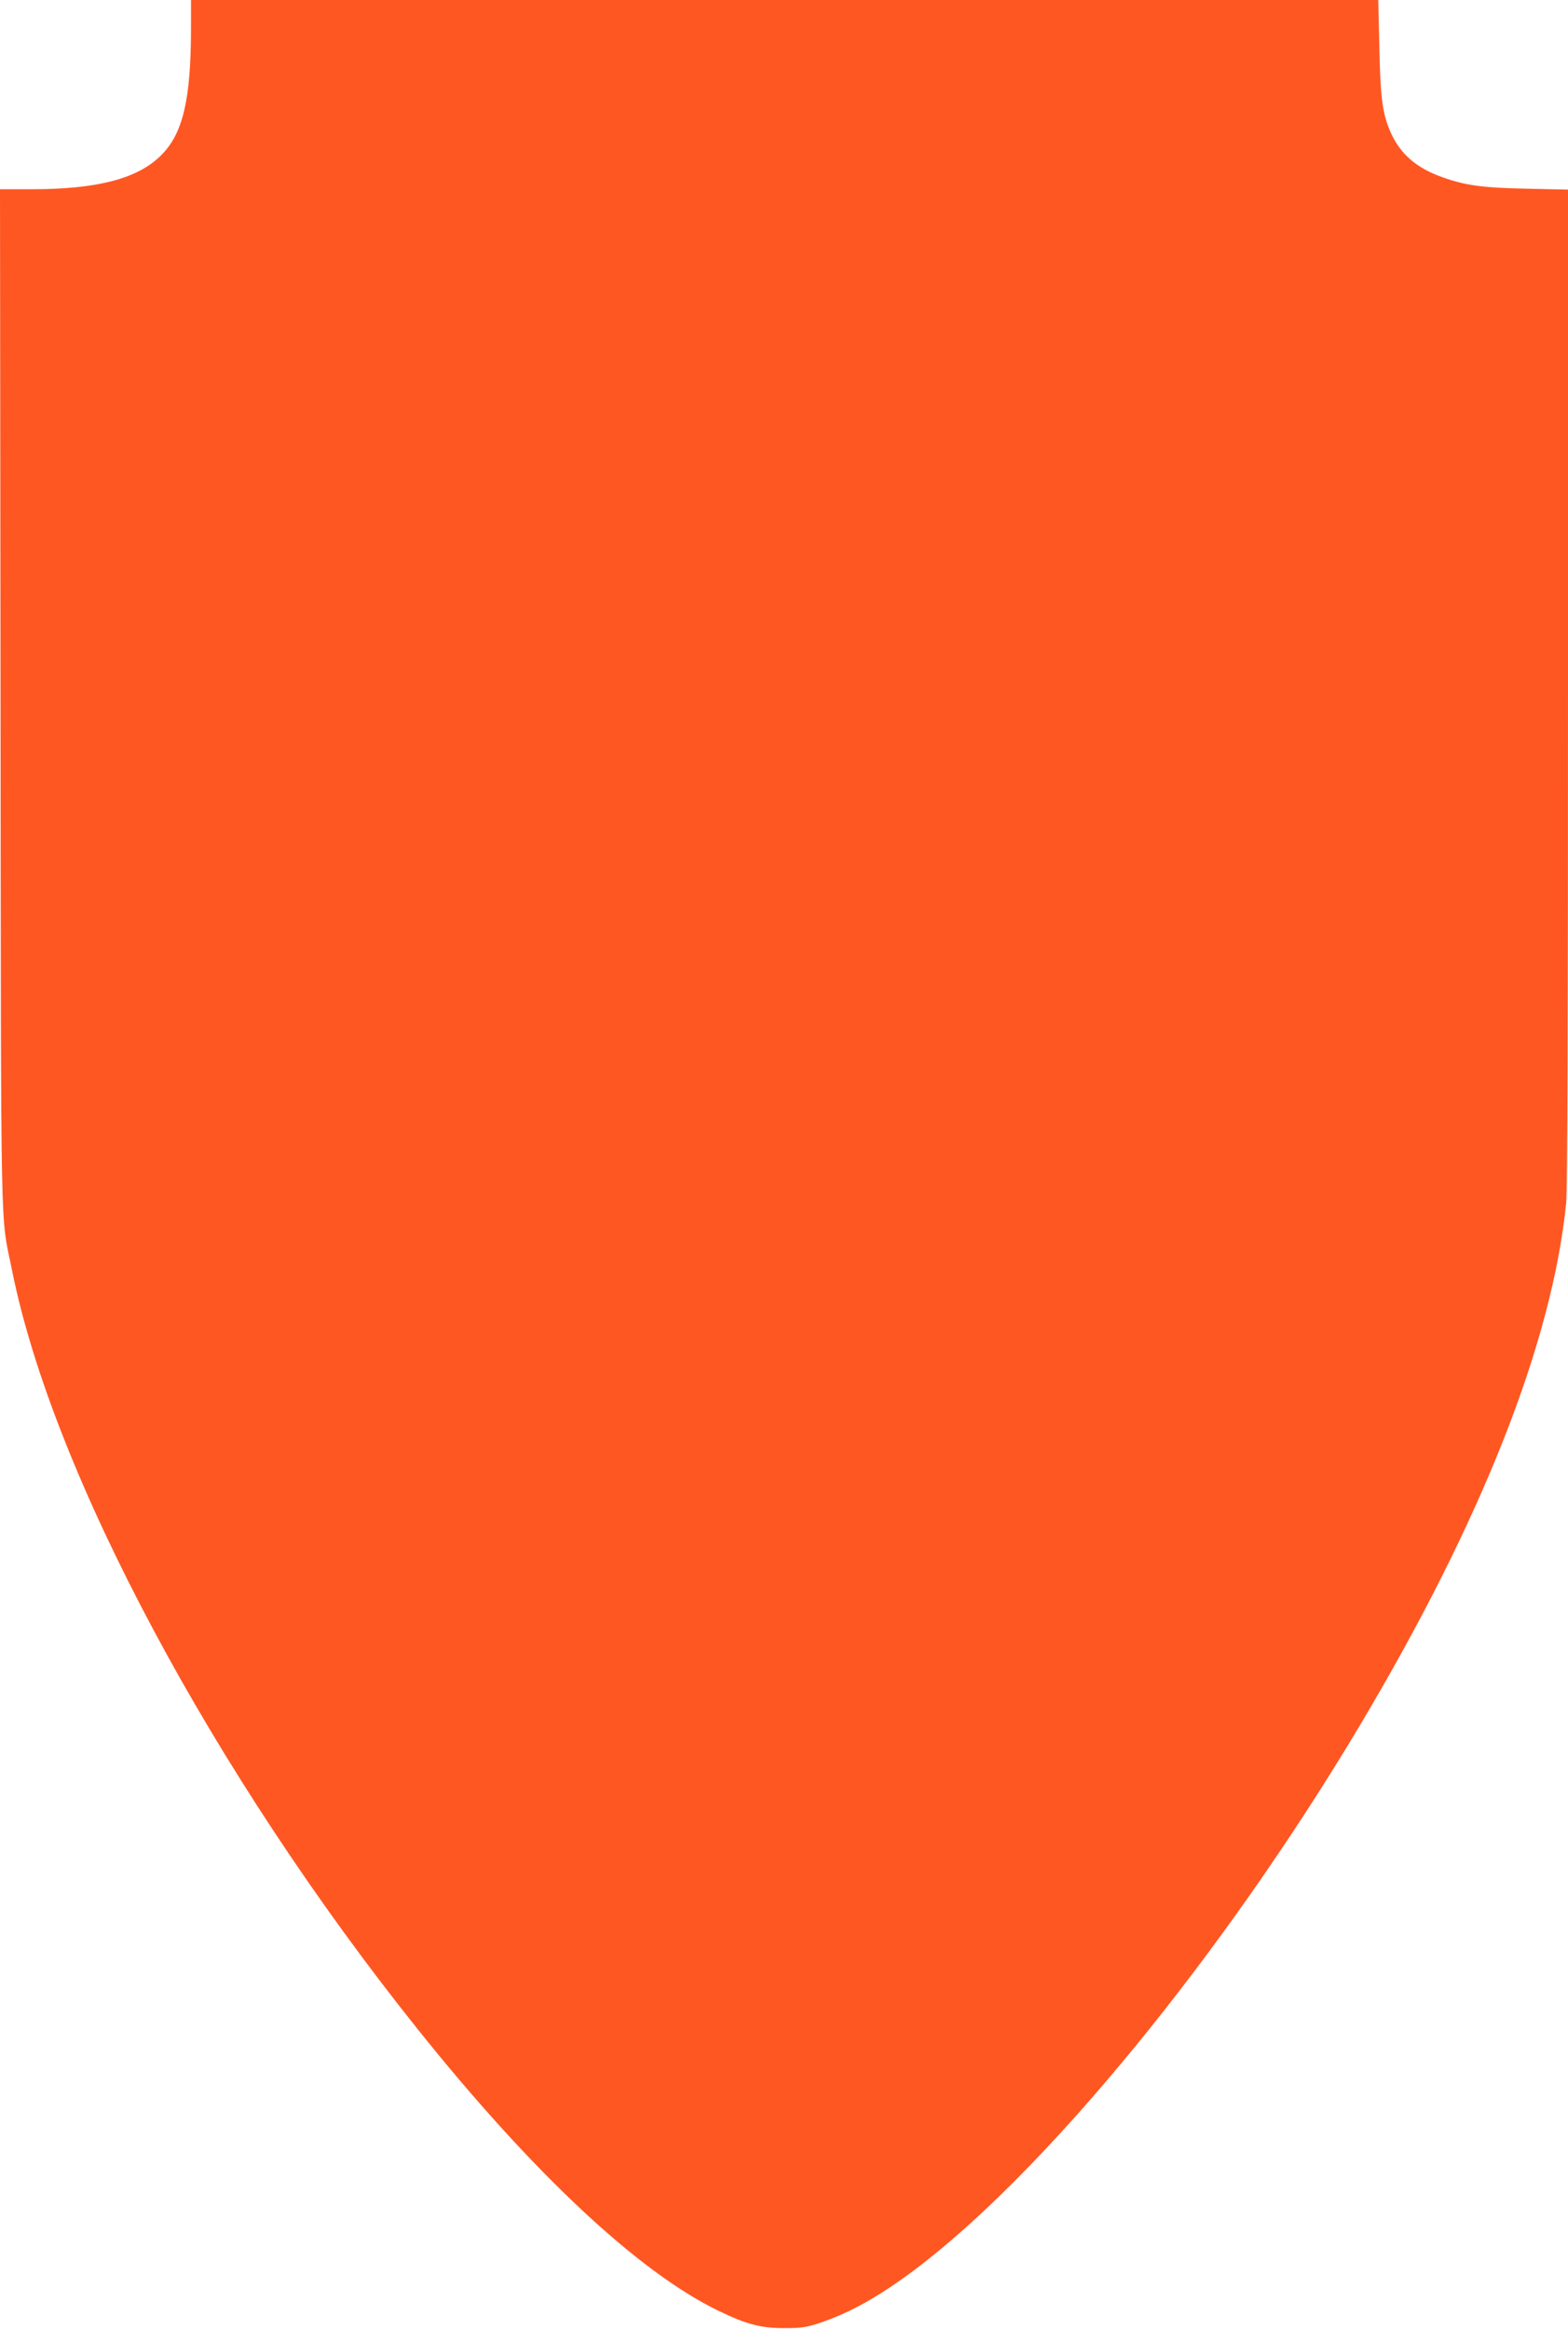 <?xml version="1.0" standalone="no"?>
<!DOCTYPE svg PUBLIC "-//W3C//DTD SVG 20010904//EN"
 "http://www.w3.org/TR/2001/REC-SVG-20010904/DTD/svg10.dtd">
<svg version="1.0" xmlns="http://www.w3.org/2000/svg"
 width="862pt" height="1280pt" viewBox="0 0 862 1280"
 preserveAspectRatio="xMidYMid meet">
<g transform="translate(0,1280) scale(0.1,-0.1)"
fill="#ff5722" stroke="none">
<path d="M1050 12648 c0 -394 -44 -582 -164 -701 -128 -129 -351 -187 -713
-187 l-173 0 3 -2802 c3 -3087 -2 -2815 63 -3138 223 -1115 1108 -2769 2233
-4175 630 -787 1212 -1332 1651 -1544 157 -76 235 -96 370 -95 90 0 118 5 197
32 160 55 312 140 504 283 721 538 1705 1739 2456 2999 669 1123 1056 2103
1133 2869 7 68 10 1023 10 2836 l0 2733 -227 5 c-245 5 -338 18 -466 64 -138
49 -226 125 -278 237 -48 105 -60 186 -66 474 l-6 262 -3263 0 -3264 0 0 -152z"/>
</g>
</svg>
